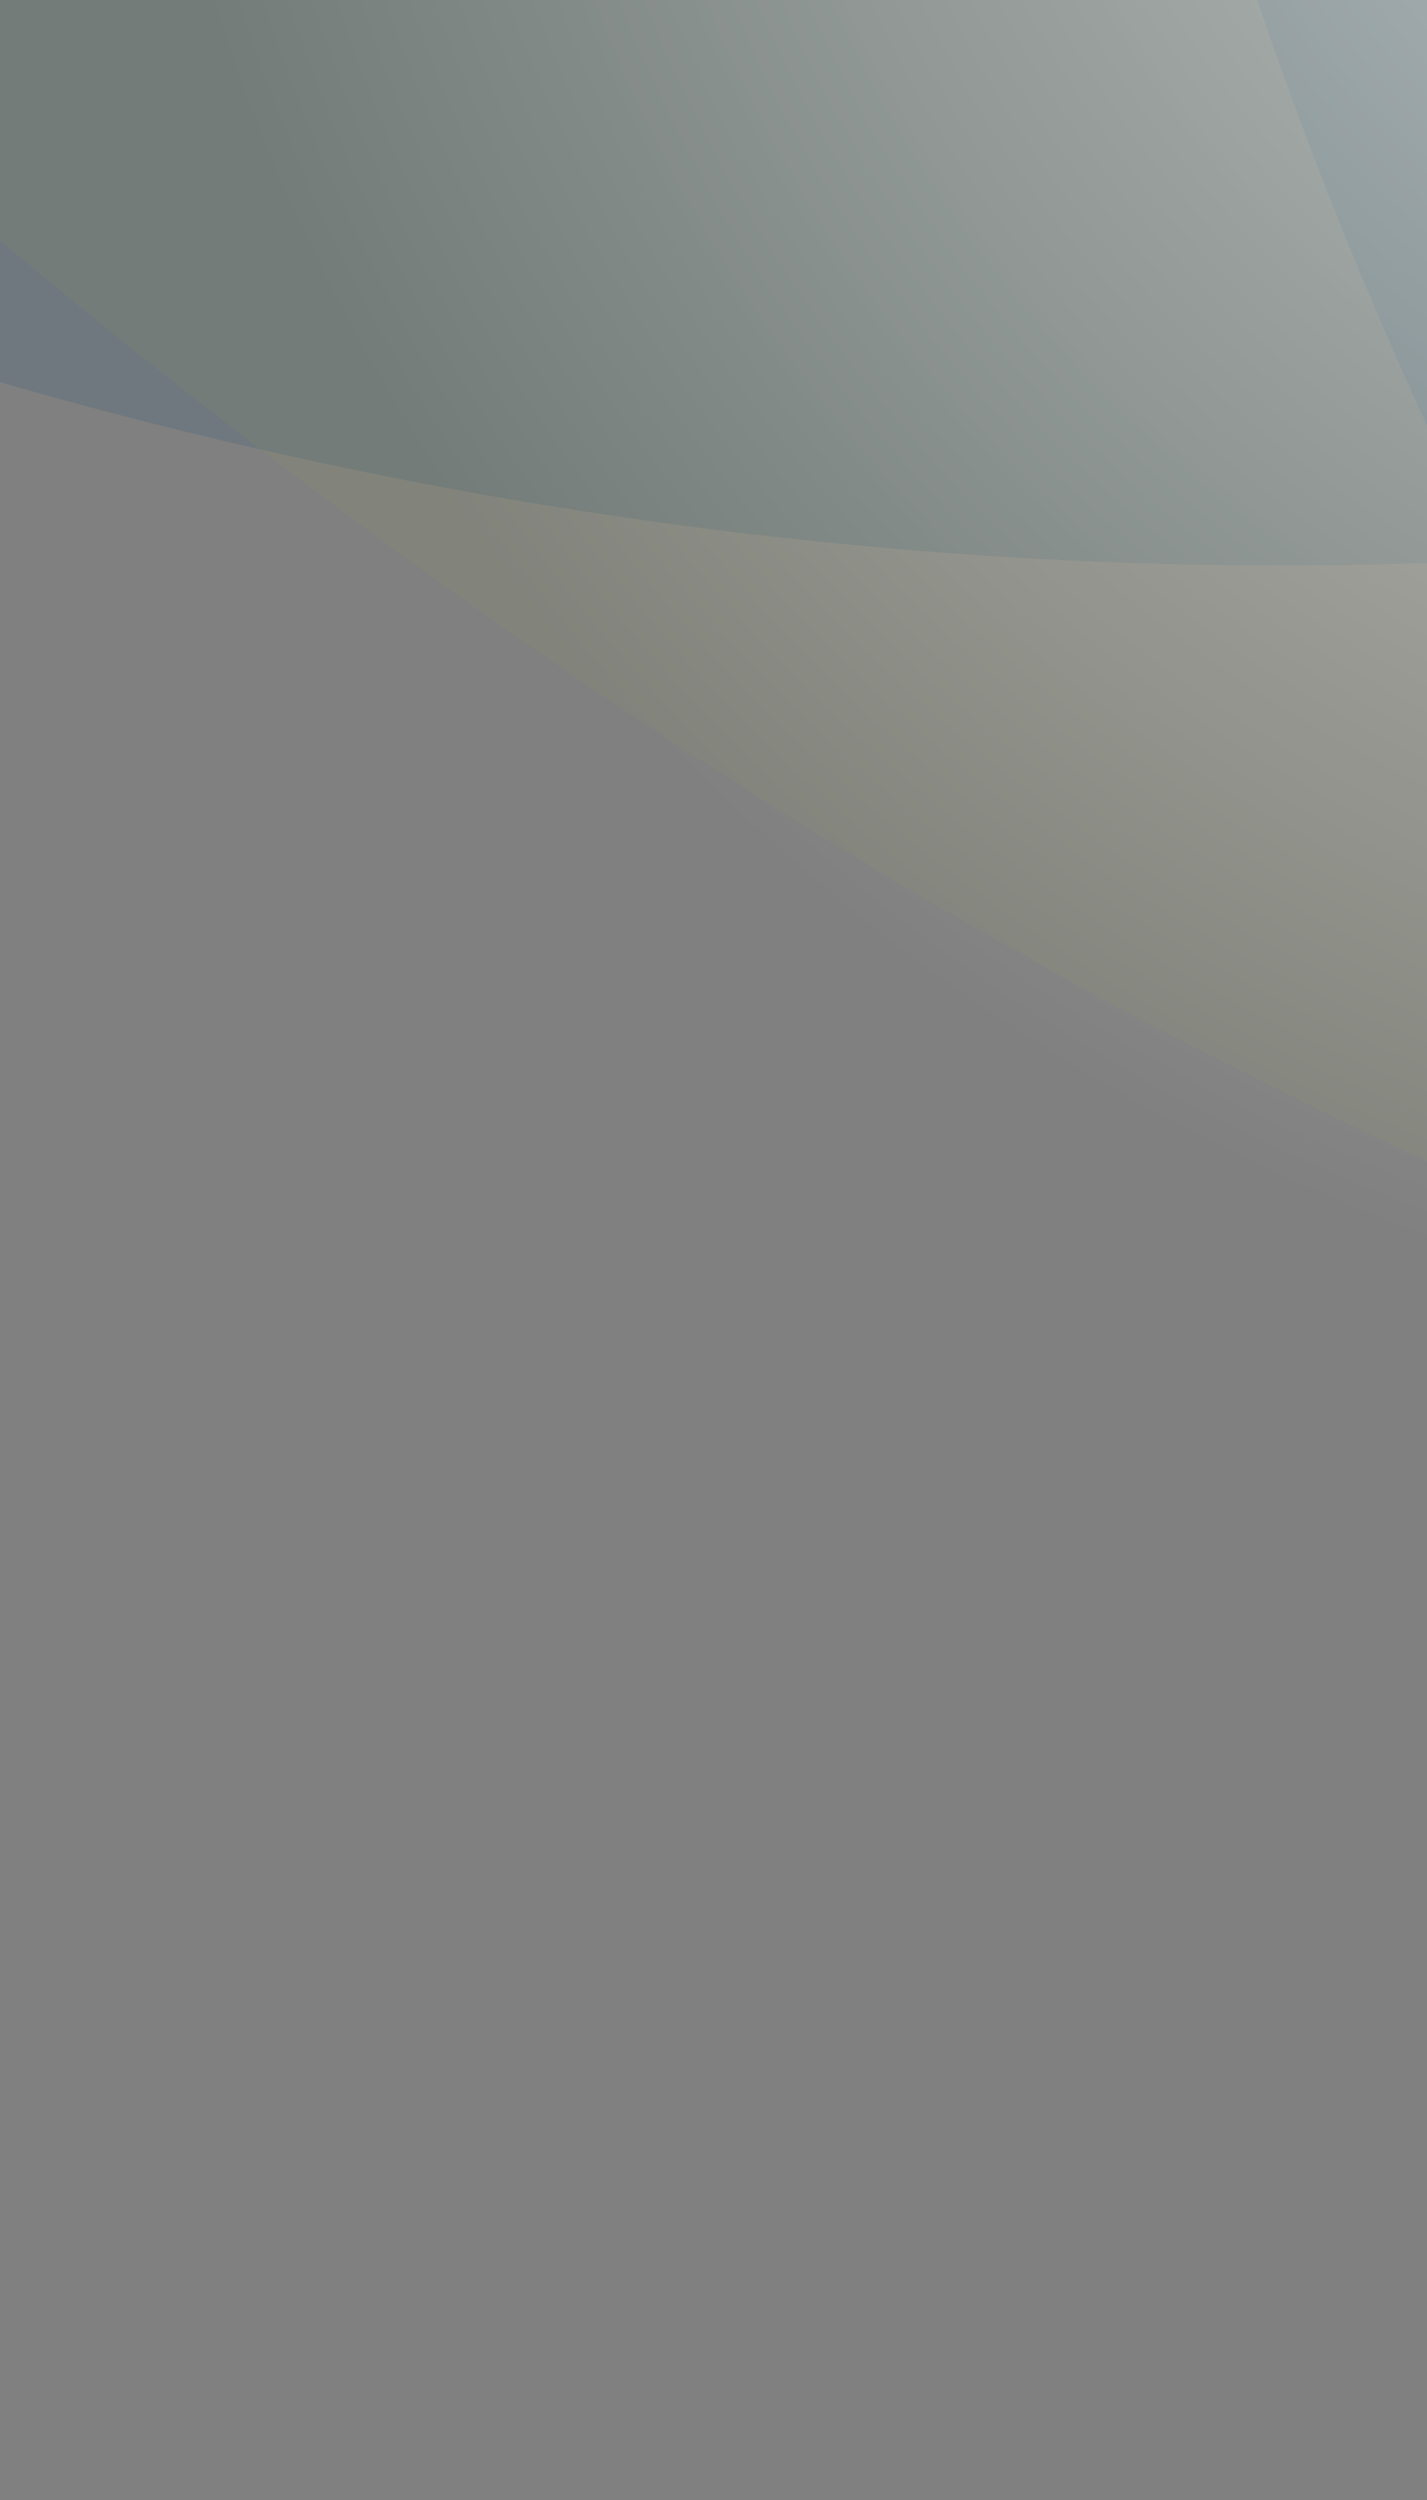 <svg version="1.1" id="Layer_1" xmlns="http://www.w3.org/2000/svg" xmlns:xlink="http://www.w3.org/1999/xlink" x="0" y="0" viewBox="0 0 1189.8 2084.2" xml:space="preserve"><rect x="0" y="0" width="1189.8" height="2084.2" fill="#808080" stroke="none"/><style></style><defs><path id="SVGID_1_" d="M0 0h1189.8v2084.2H0z"/></defs><clipPath id="SVGID_00000076599902951209180150000002479656973125635982_"><use xlink:href="#SVGID_1_" overflow="visible"/></clipPath><g id="Layer_2_1_" clip-path="url(#SVGID_00000076599902951209180150000002479656973125635982_)"><g id="Layer_1-2"><g id="Layer_2-2"><g id="Layer_1-2-2"><path d="M1007.3-2514.5L3901.8-847C1833.9 1365.8-512.9 124.2-512.9 124.2l1520.2-2638.7z" opacity=".13" fill="#004677"/><path d="M2091.7-2321.9L-657.6-424.5C2061.1 2474.2 4290.2 864 4290.2 864L2091.7-2321.9z" opacity=".12" fill="#959d56"/><path d="M3901.8-847L1007.3-2514.5C247.6 479.7 2381.6 1791.7 2381.6 1791.7L3901.8-847z" opacity=".12" fill="#004677"/><radialGradient id="Ellipse_19_00000009550003497921797430000005460658987431239096_" cx="2063.113" cy="358.045" r=".79" gradientTransform="matrix(-1491.763 1229.146 1362.78 1394.595 2591426 -3035544)" gradientUnits="userSpaceOnUse"><stop offset="0" stop-color="#fff" stop-opacity=".9"/><stop offset="1" stop-color="#fff" stop-opacity="0"/></radialGradient><path id="Ellipse_19" d="M2745 769.8c-647.5 533.5-1651.8 475.3-2243.3-130S-44.3-888.6 603.1-1422s1651.8-475.3 2243.3 130S3392.5 236.4 2745 769.8z" opacity=".7" fill="url(#Ellipse_19_00000009550003497921797430000005460658987431239096_)"/></g></g></g></g></svg>